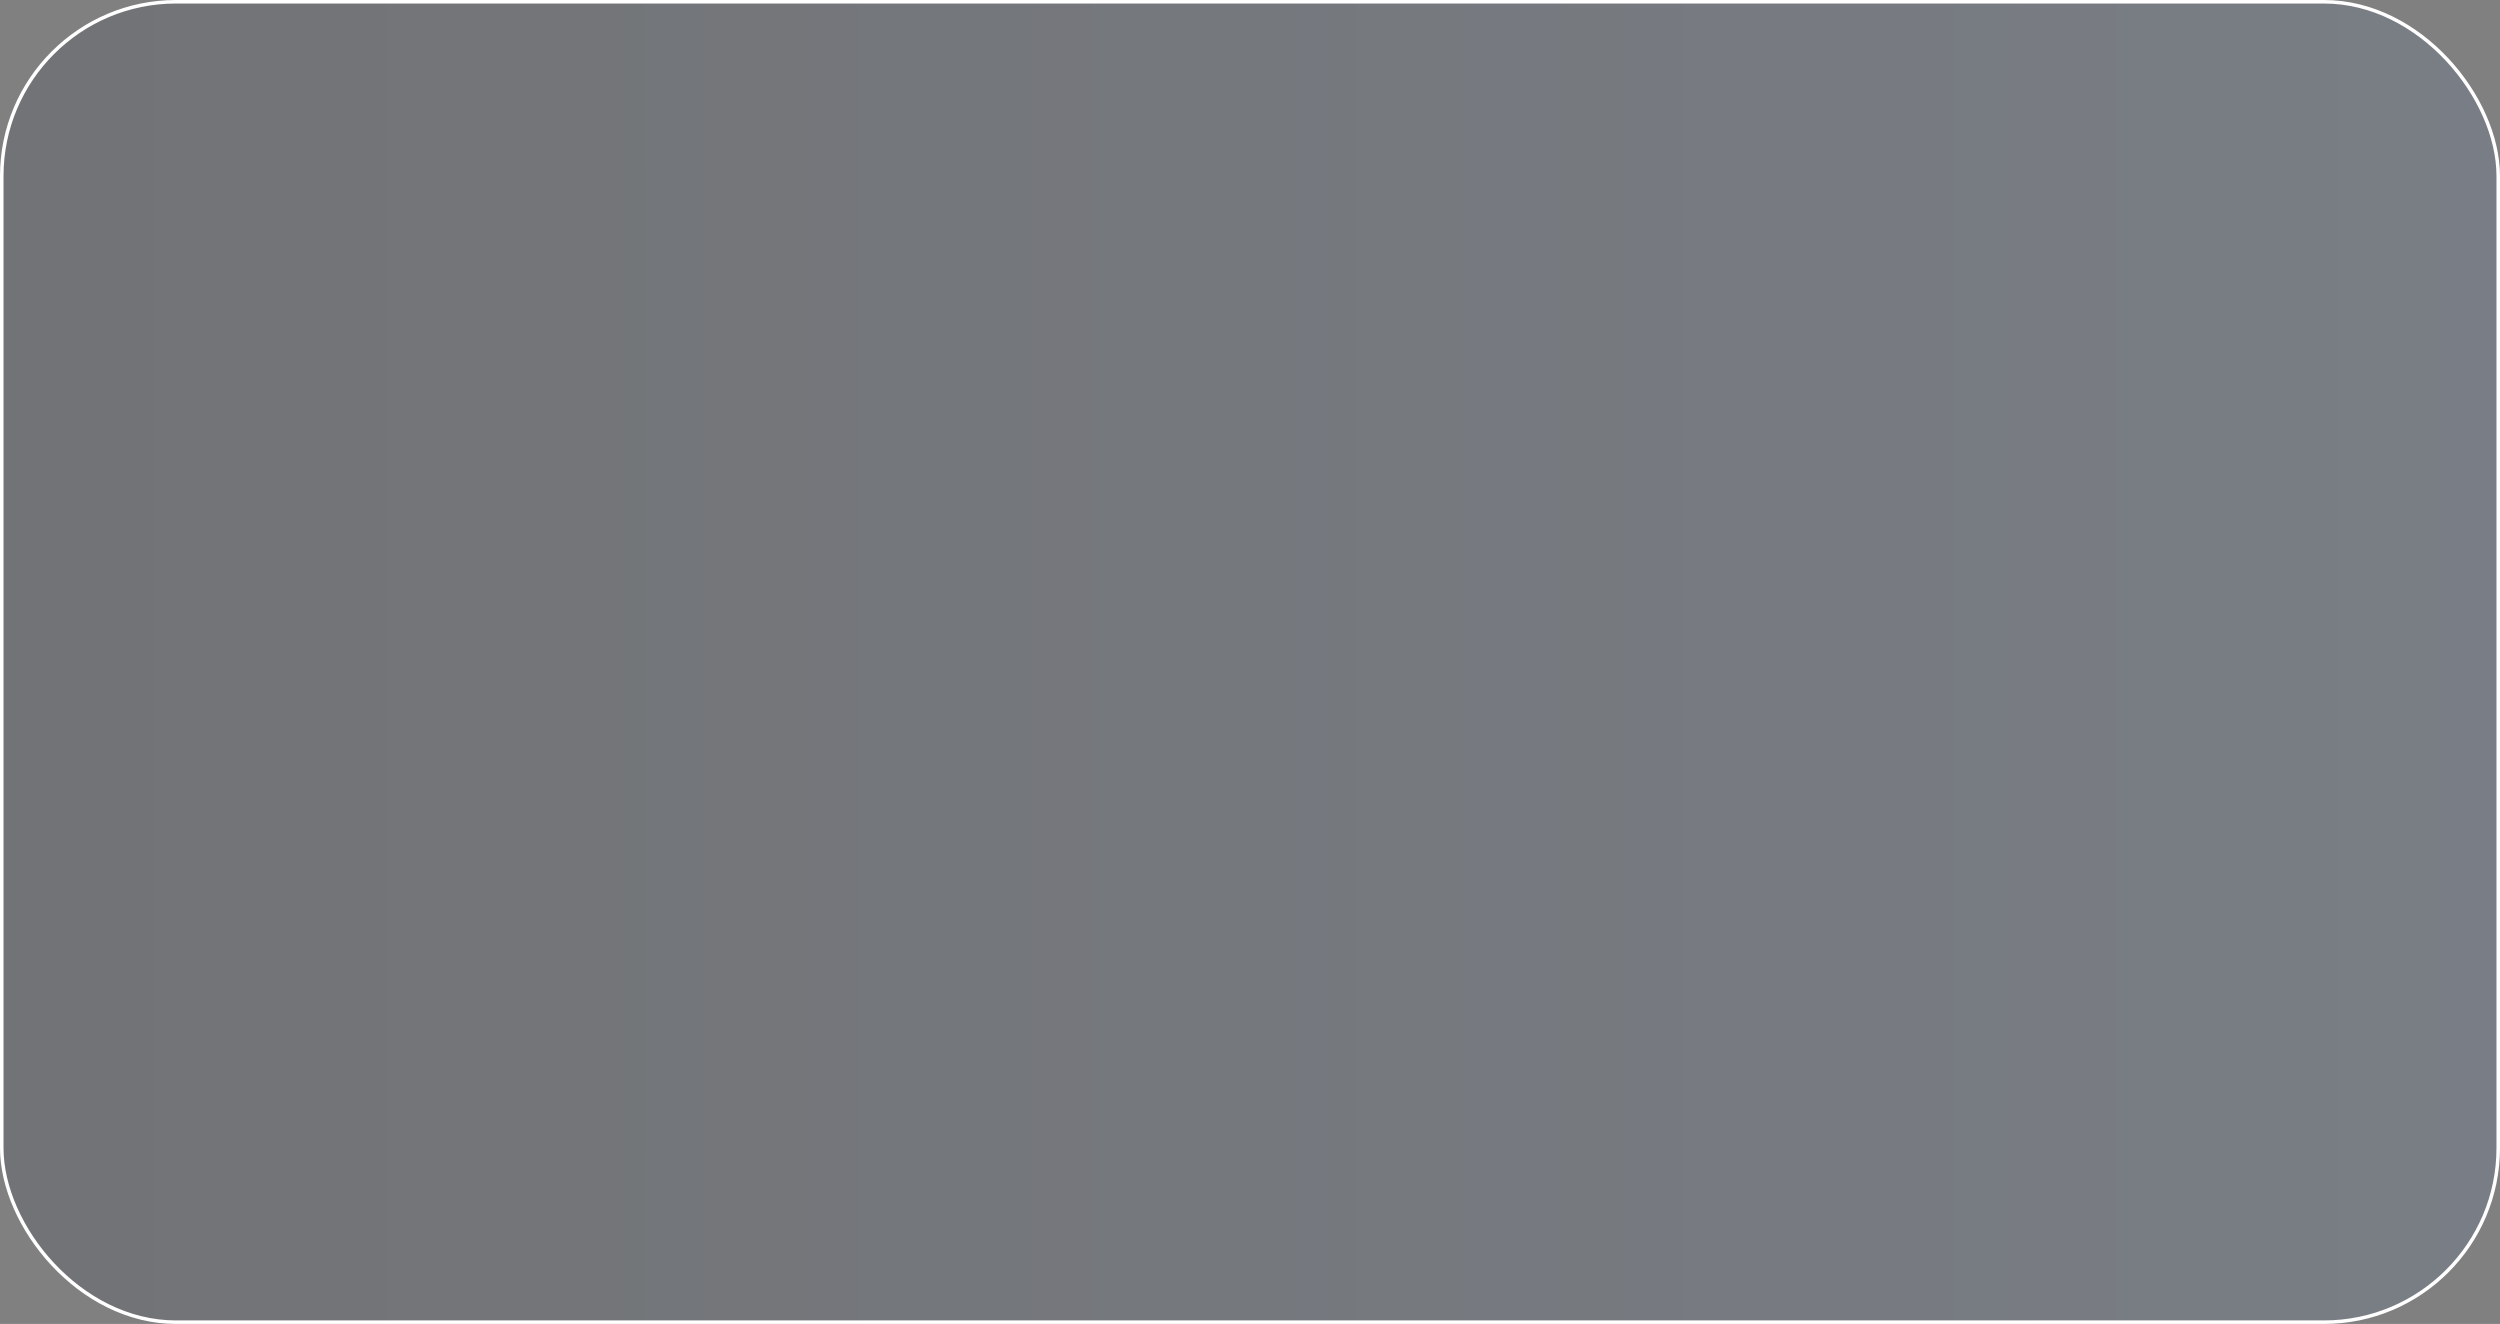 <?xml version="1.0" encoding="UTF-8"?> <svg xmlns="http://www.w3.org/2000/svg" width="355" height="188" viewBox="0 0 355 188" fill="none"><rect x="0" y="0" width="355" height="188" fill="#808080" stroke="none"/><rect data-figma-bg-blur-radius="25" x="0.25" y="0.25" width="354.5" height="187.5" rx="24.75" fill="url(#paint0_linear_148_75)" fill-opacity="0.15" stroke="white" stroke-width="0.5"></rect><defs><clipPath id="bgblur_0_148_75_clip_path" transform="translate(25 25)"><rect x="0.25" y="0.25" width="354.5" height="187.5" rx="24.75"></rect></clipPath><linearGradient id="paint0_linear_148_75" x1="0" y1="94" x2="355" y2="94" gradientUnits="userSpaceOnUse"><stop stop-color="#1D2739"></stop><stop offset="1" stop-color="#506E9F"></stop></linearGradient></defs></svg> 